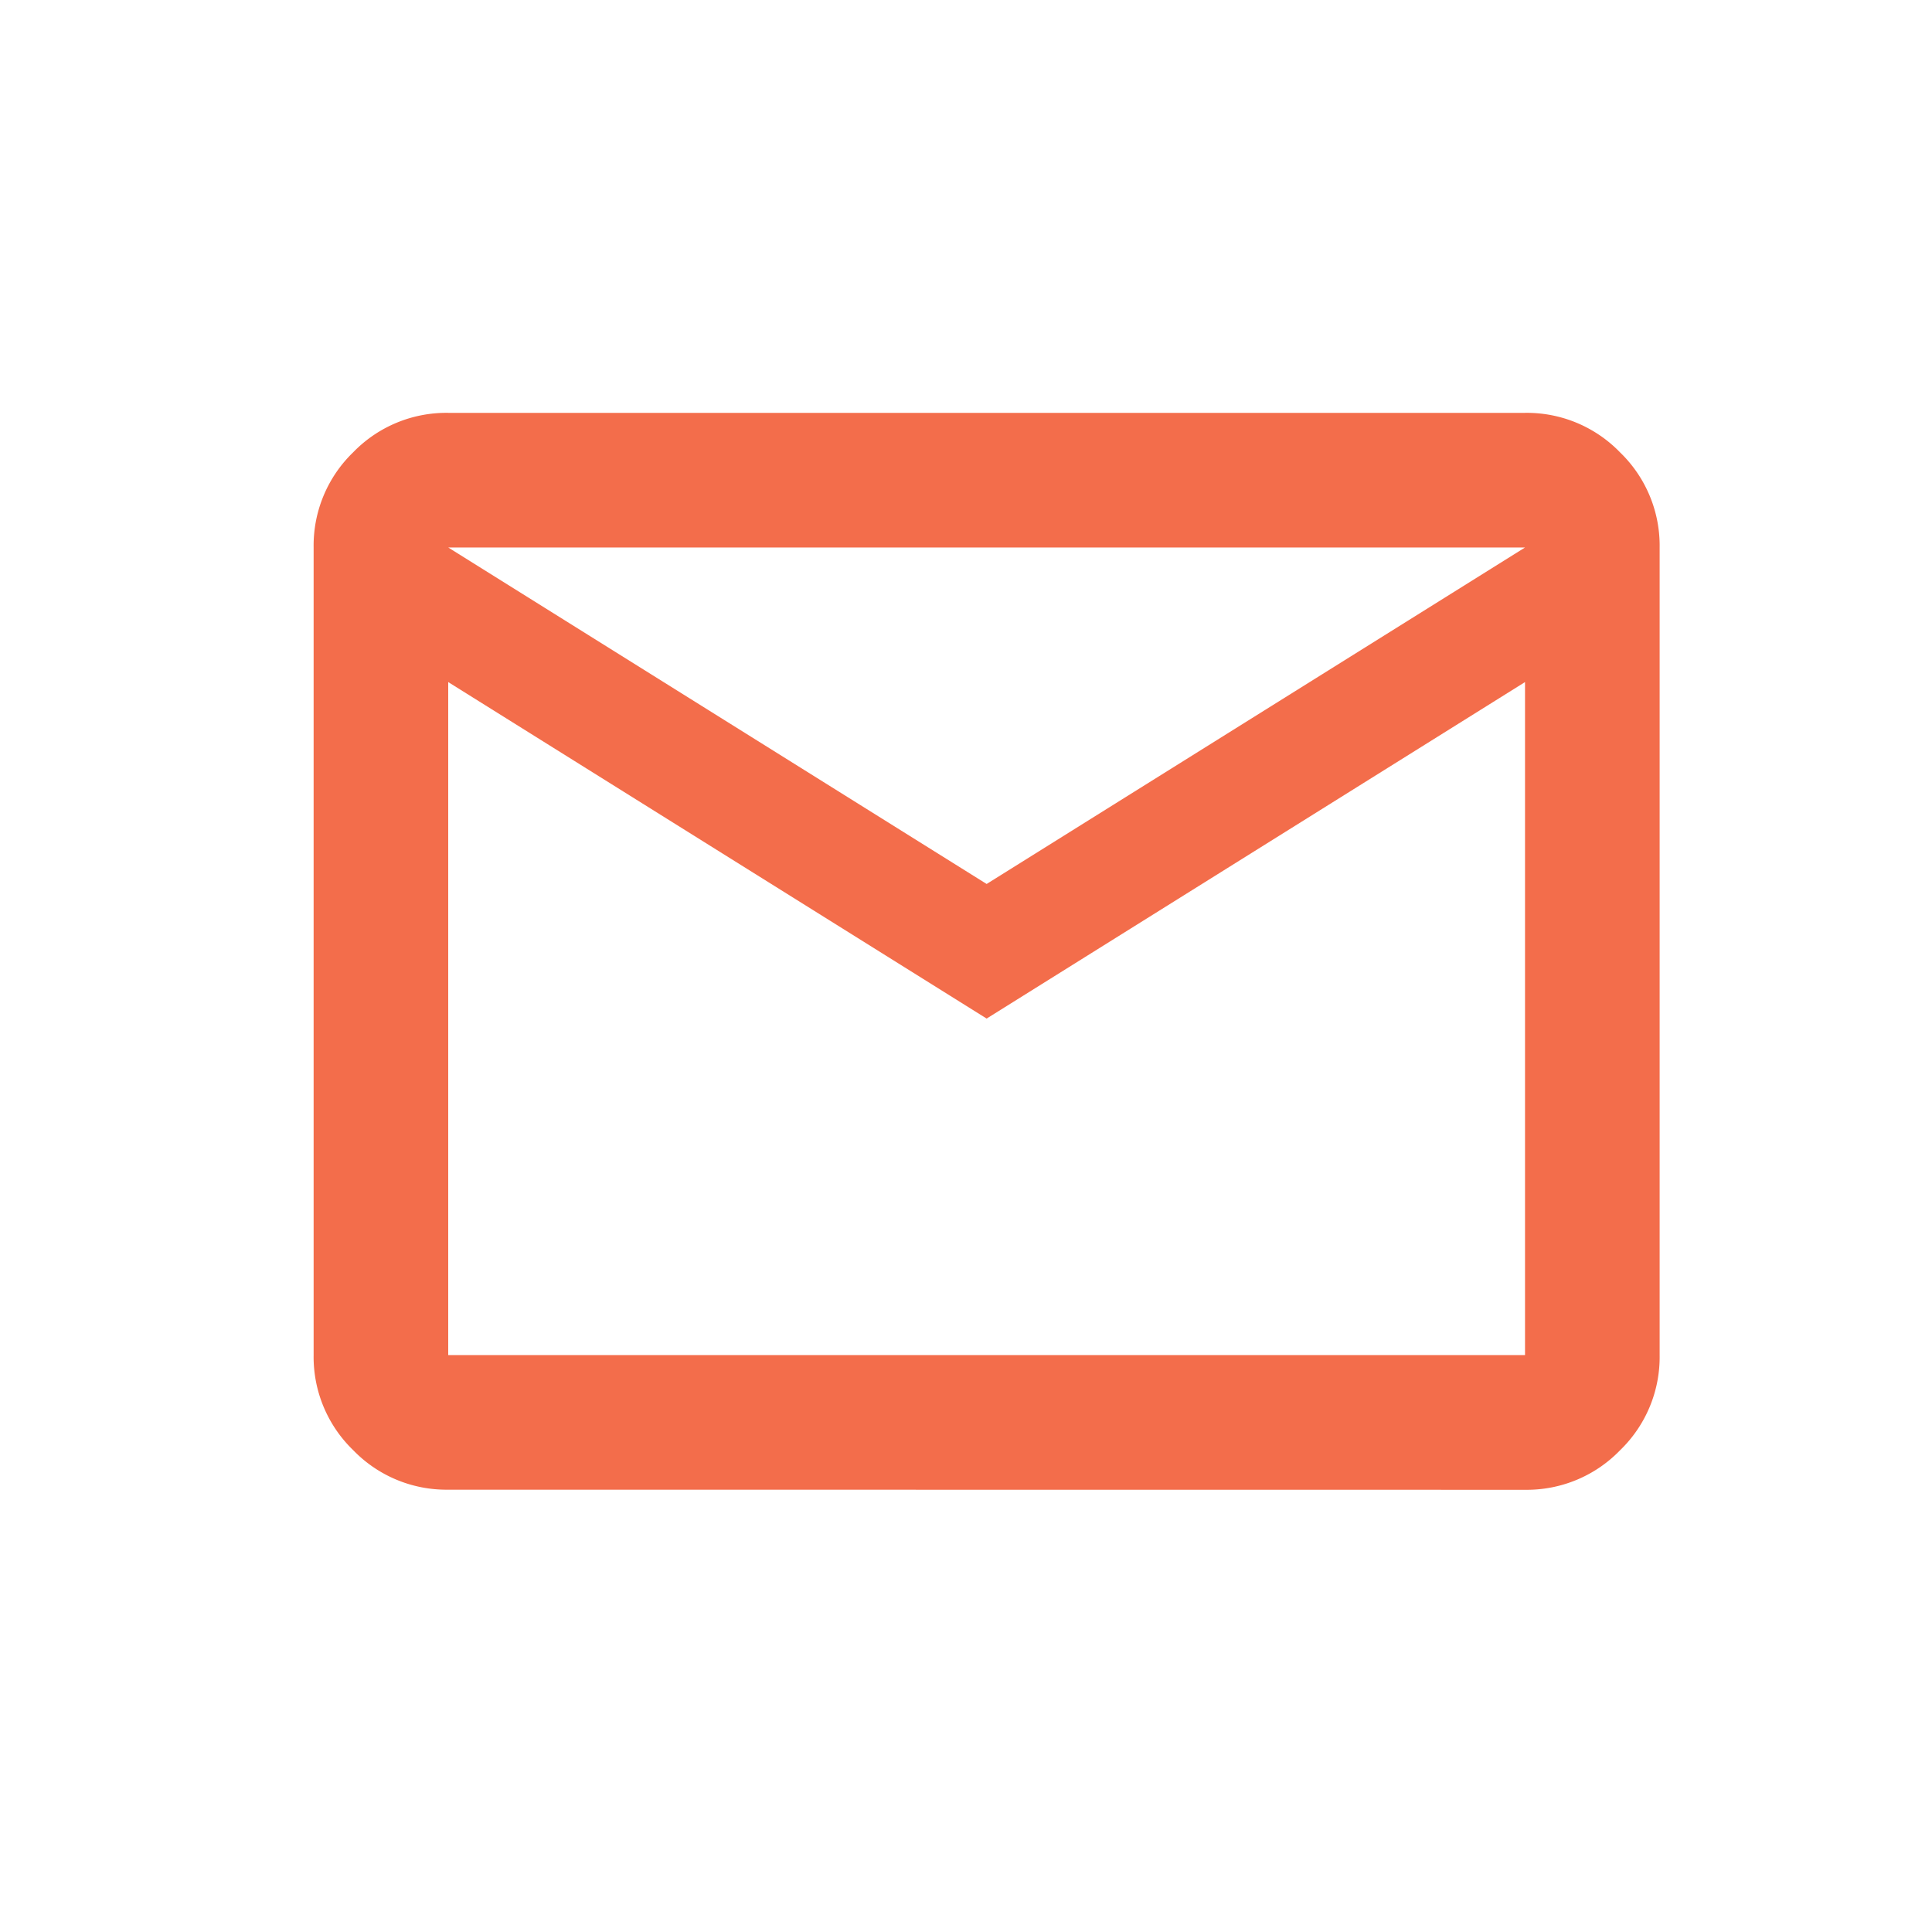 <svg xmlns="http://www.w3.org/2000/svg" xmlns:xlink="http://www.w3.org/1999/xlink" width="72" height="72" viewBox="0 0 72 72">
  <defs>
    <clipPath id="clip-path">
      <rect id="Rectangle_1907" data-name="Rectangle 1907" width="72" height="72" transform="translate(-18718 13932)" fill="none" stroke="#707070" stroke-width="1"/>
    </clipPath>
    <clipPath id="clip-path-2">
      <rect id="Rectangle_1910" data-name="Rectangle 1910" width="51" height="51" transform="translate(0.041 -0.189)" fill="#fff"/>
    </clipPath>
  </defs>
  <g id="email" transform="translate(18718 -13932)" clip-path="url(#clip-path)">
    <g id="email-green" transform="translate(-18707.041 13943.189)" clip-path="url(#clip-path-2)">
      <path id="mail_24dp_5F6368_FILL0_wght400_GRAD0_opsz24" d="M85.016-759.87a4.831,4.831,0,0,1-3.543-1.474A4.83,4.83,0,0,1,80-764.886v-30.1a4.83,4.83,0,0,1,1.473-3.543A4.831,4.831,0,0,1,85.016-800h40.129a4.831,4.831,0,0,1,3.543,1.474,4.83,4.83,0,0,1,1.474,3.543v30.1a4.83,4.83,0,0,1-1.474,3.543,4.831,4.831,0,0,1-3.543,1.474Zm20.065-17.557-20.065-12.54v25.081h40.129v-25.081Zm0-5.016,20.065-12.54H85.016Zm-20.065-7.524v0Z" transform="translate(-79.271 804.197)" fill="#f36d4b"/>
    </g>
  </g>
</svg>
